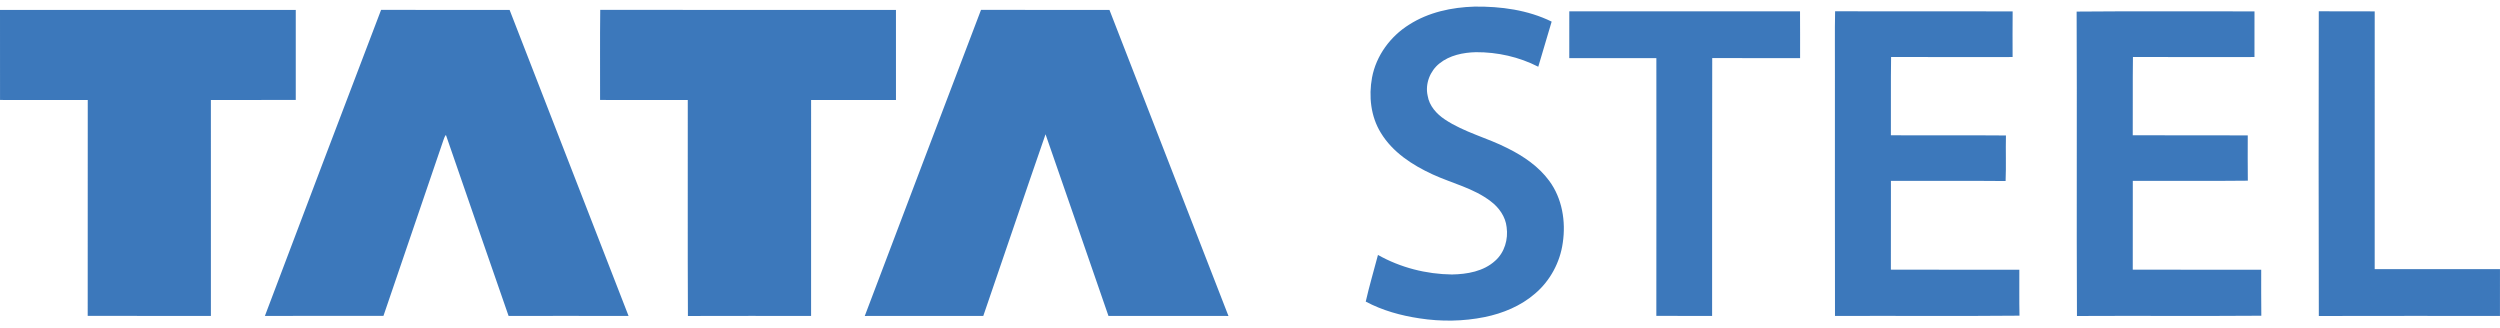 <svg height="328" viewBox="7.57 5.77 1767.44 222.98" width="2500" xmlns="http://www.w3.org/2000/svg"><path d="m1003.77 18.76c13.7-8.79 30.13-12.3 46.23-12.77 18.61-.22 37.69 2.33 54.55 10.61-3.12 10.65-6.29 21.27-9.46 31.9-13.57-6.96-28.86-10.37-44.08-10.29-9.06.23-18.57 2.16-25.78 7.96-6.66 5.31-10.22 14.4-8.35 22.79 1.13 7.19 6.33 12.95 12.22 16.84 13.72 9.16 30.06 12.95 44.61 20.47 11.08 5.53 21.67 12.77 29.09 22.85 9.21 12.41 11.87 28.75 9.62 43.81-1.9 13.82-8.93 26.9-19.58 35.94-10.06 8.74-22.75 13.99-35.72 16.62-15.1 3.05-30.73 3.26-45.94.91-13.19-1.97-26.26-5.56-38.07-11.86 2.5-11.08 5.79-21.99 8.65-32.99 15.87 8.95 34.09 13.6 52.28 13.82 10.77-.18 22.42-2.18 30.63-9.73 6.59-5.84 9.28-15.15 8.05-23.73-.79-7.44-5.43-13.92-11.3-18.31-12.14-9.3-27.35-12.7-41.03-18.99-14.3-6.58-28.3-15.65-36.61-29.4-7.15-11.57-8.64-25.88-6.21-39.07 2.9-15.47 12.94-29.1 26.2-37.38zm-996.2-10.4c69.7-.05 139.4 0 209.1-.03-.02 21.22-.01 42.44 0 63.65-20.01.05-40.01 0-60.01.03 0 50.88-.01 101.77.01 152.66-29.03-.03-58.07.01-87.1-.03.06-50.87-.01-101.74.04-152.61-20.67-.07-41.34 0-62.02-.04-.01-21.21.04-42.42-.02-63.63zm269.43-.08c30.28.14 60.56.04 90.84.04 28.01 72.14 56.06 144.26 84.11 216.38-28.27-.09-56.55-.04-84.82-.02-14.86-42.62-29.56-85.3-44.31-127.96-.8.99-1.28 2.16-1.66 3.36-14.13 41.53-28.39 83.01-42.5 124.55-27.94.07-55.87.01-83.81.03 27.25-72.18 54.65-144.31 82.15-216.38zm154.92 0c69.69.14 139.38.02 209.07.06.02 21.22.01 42.44.01 63.66-20 .01-40-.01-60 0-.01 50.89.02 101.78-.01 152.66-29.03.03-58.05-.07-87.08.05-.24-50.89-.03-101.8-.1-152.7-20.67-.02-41.33 0-62-.02.07-21.23-.15-42.47.11-63.71zm269.2.03c30.27.06 60.54.03 90.81.02 28.1 72.1 56.13 144.23 84.13 216.37-28.28-.1-56.56-.01-84.84-.04-14.83-42.81-29.57-85.64-44.48-128.42-14.86 42.74-29.26 85.64-44.01 128.43-27.93.01-55.86-.06-83.79.03 27.35-72.15 54.67-144.3 82.18-216.39zm415.9 1.02c54.37.01 108.75.04 163.12-.02.12 11.03.01 22.06.05 33.09-20.71-.02-41.41.06-62.12-.04-.18 60.77 0 121.54-.08 182.31-13.15-.05-26.29.05-39.43-.05.08-60.74.03-121.47.02-182.2-20.52-.03-41.05-.01-61.57-.01-.01-11.03-.04-22.06.01-33.08zm187.92-.06c41.84.2 83.68-.06 125.52.13-.11 10.75-.06 21.49-.03 32.24-28.64.01-57.28.08-85.91-.04-.28 18.45-.01 36.9-.14 55.35 27.11.18 54.22-.1 81.34.14-.26 10.73.21 21.48-.24 32.21-27.02-.25-54.05-.05-81.07-.1-.04 20.91.04 41.83-.04 62.74 30.27.14 60.55.01 90.82.07.07 10.82-.14 21.65.11 32.48-43.47.42-86.96.02-130.44.2-.12-57.23-.02-114.46-.05-171.69.08-14.58-.18-29.16.13-43.73zm170.76.24c41.9-.38 83.83-.1 125.74-.14-.07 10.76-.05 21.51-.01 32.27-28.64.01-57.29.07-85.92-.03-.26 18.44 0 36.89-.14 55.33 27.1.16 54.2-.02 81.31.09 0 10.68-.1 21.35.05 32.03-27.1.31-54.21.04-81.32.14-.03 20.92.02 41.84-.03 62.76 30.27.1 60.54 0 90.81.05.05 10.84-.1 21.68.08 32.52-43.44.34-86.9-.04-130.34.19-.35-71.73.1-143.48-.23-215.21zm171.19-.22c13.18.13 26.36-.01 39.54.07-.06 60.74-.02 121.48-.01 182.22 29.52.03 59.04.01 88.57.01.01 11.03.02 22.05-.01 33.08-42.69.02-85.37-.08-128.06.05-.2-71.81-.15-143.62-.03-215.43z" fill="#3c78bb"/></svg>